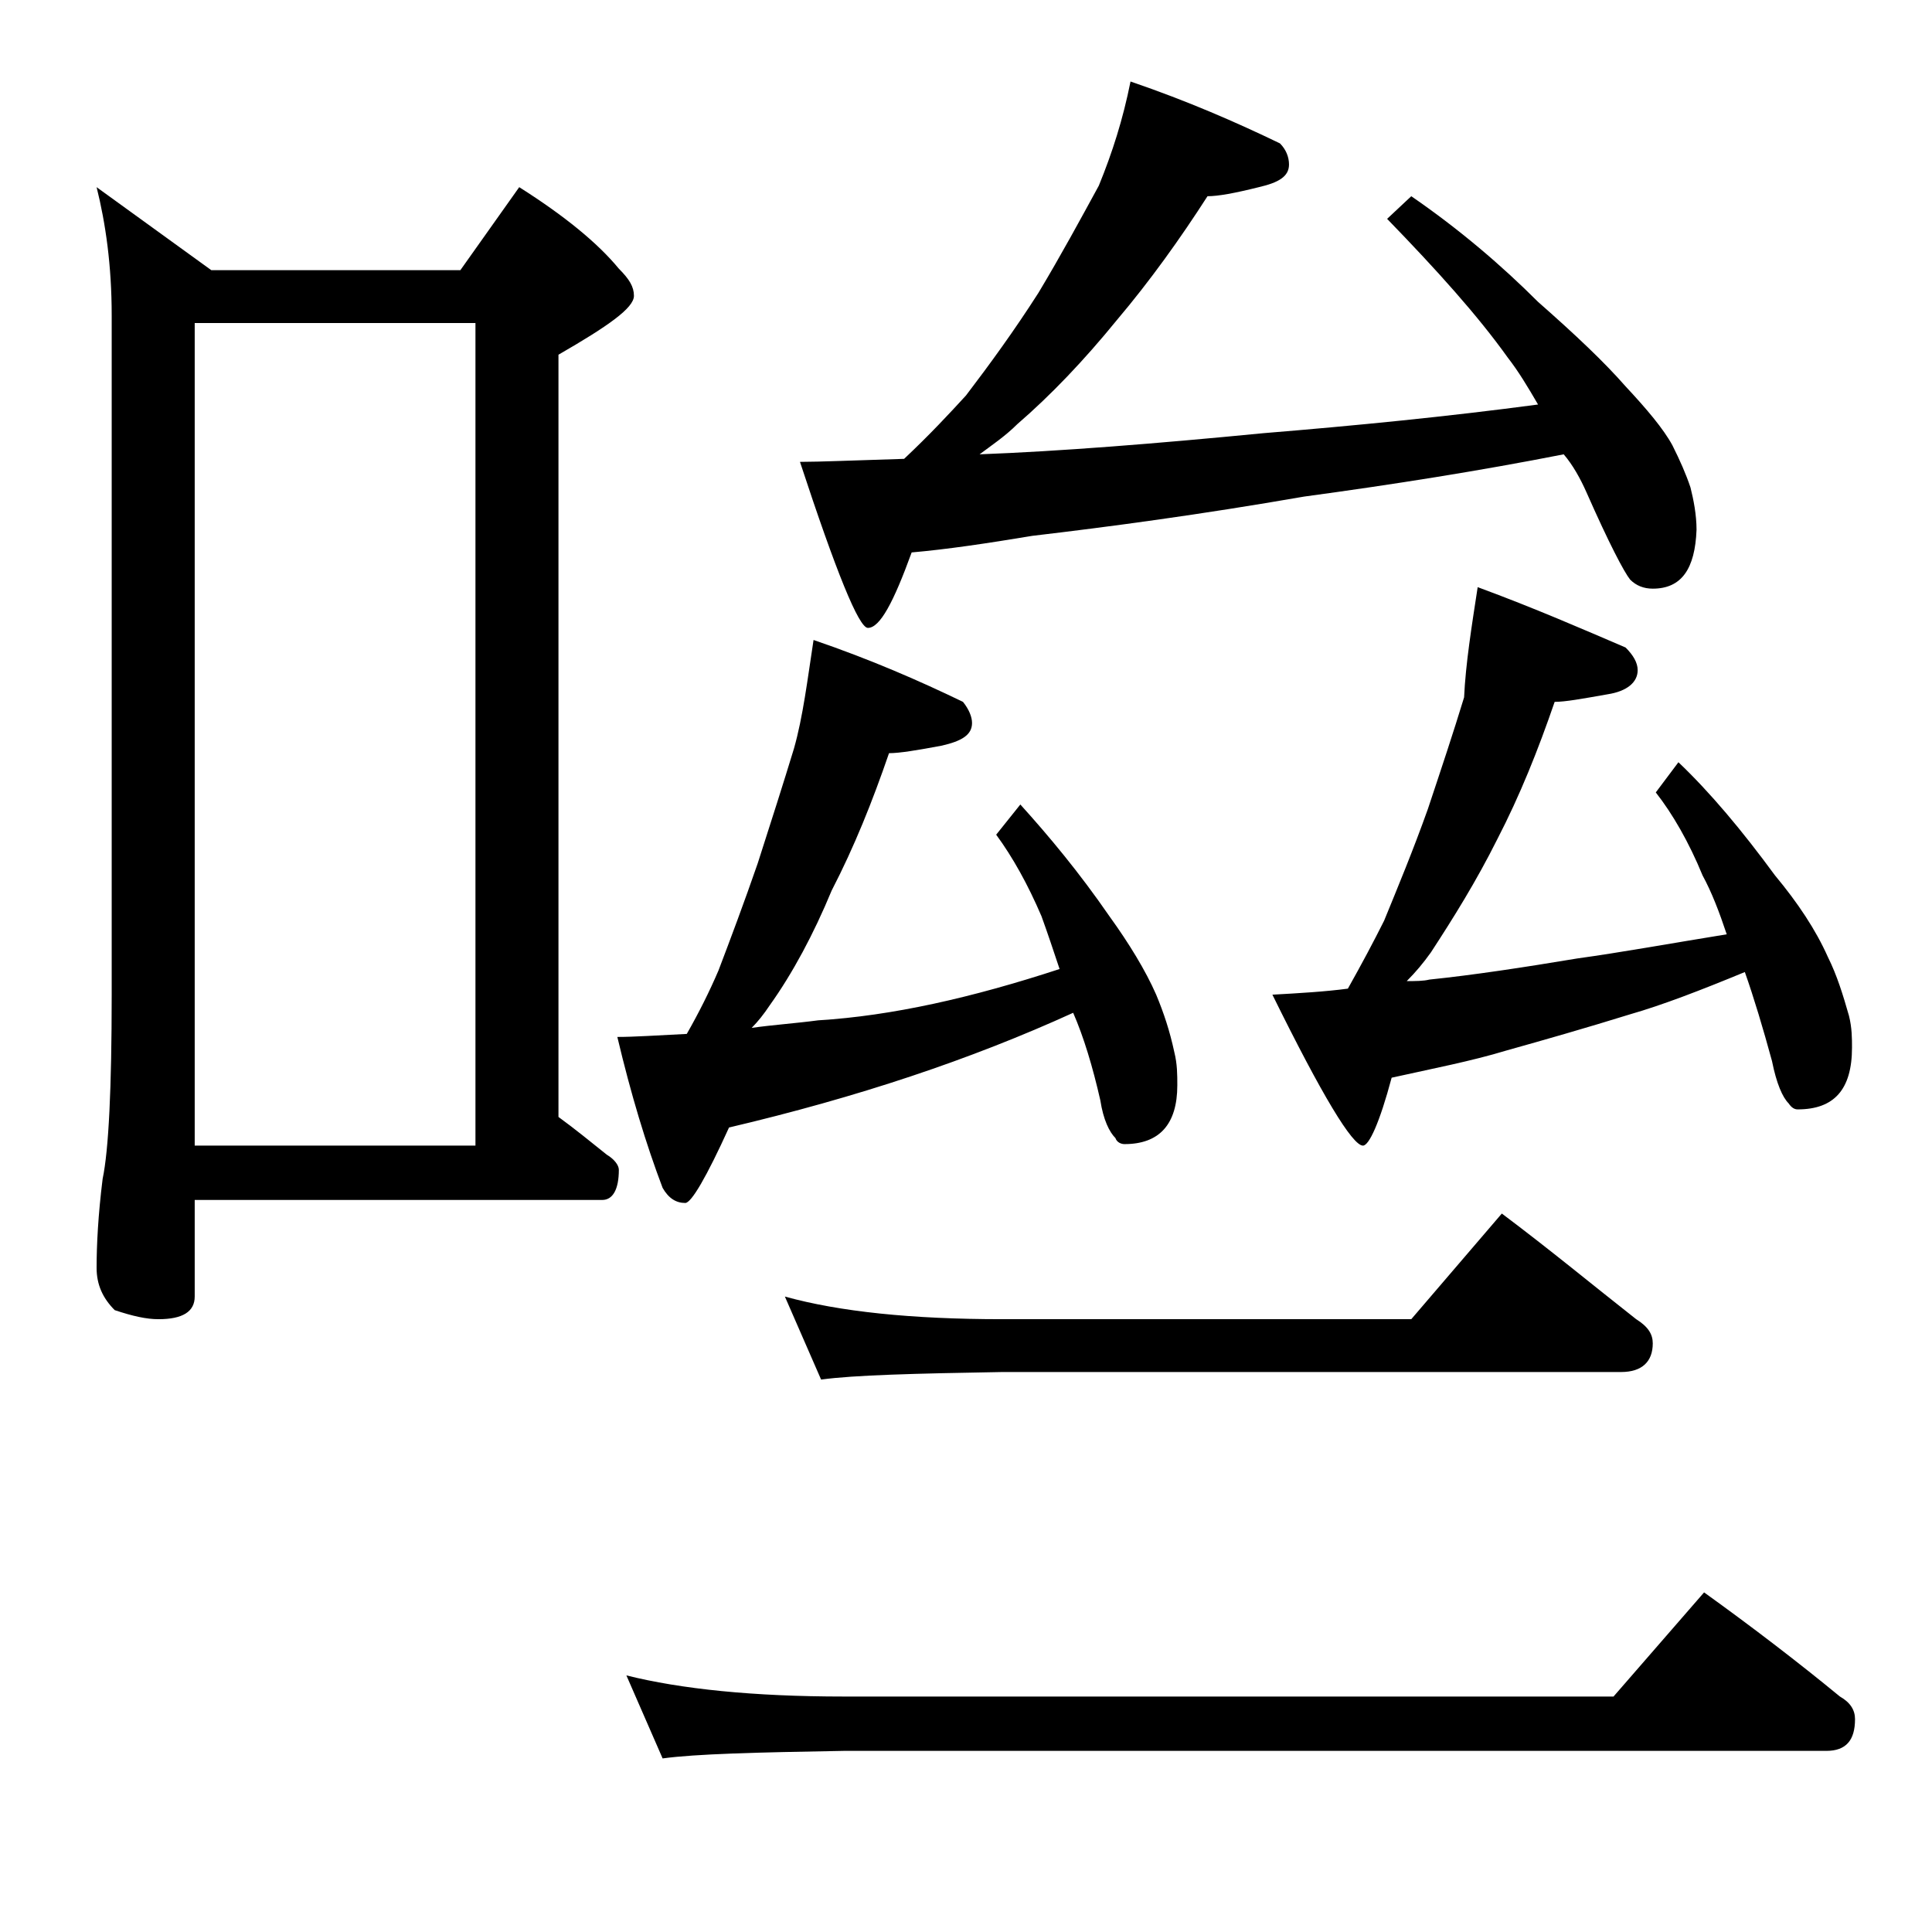 <?xml version="1.0" encoding="utf-8"?>
<!-- Generator: Adobe Illustrator 18.0.0, SVG Export Plug-In . SVG Version: 6.00 Build 0)  -->
<!DOCTYPE svg PUBLIC "-//W3C//DTD SVG 1.1//EN" "http://www.w3.org/Graphics/SVG/1.1/DTD/svg11.dtd">
<svg version="1.1" id="Layer_1" xmlns="http://www.w3.org/2000/svg" xmlns:xlink="http://www.w3.org/1999/xlink" x="0px" y="0px"
	 viewBox="0 0 128 128" enable-background="new 0 0 128 128" xml:space="preserve">
<path d="M6.4,12.4l7.6,5.5h16.5l3.9-5.5c3,1.9,5.2,3.7,6.6,5.4c0.7,0.7,1,1.2,1,1.8c0,0.8-1.7,2-5,3.9V74c1.1,0.8,2.2,1.7,3.2,2.5
	c0.5,0.3,0.8,0.7,0.8,1c0,1.3-0.4,2-1.1,2h-27v6.4c0,1-0.8,1.5-2.4,1.5c-0.8,0-1.7-0.2-2.9-0.6C6.8,86,6.4,85.1,6.4,84
	c0-1.5,0.1-3.5,0.4-5.9c0.4-1.9,0.6-6,0.6-12.2v-45C7.4,17.6,7,14.8,6.4,12.4z M12.9,75.9h18.6V21.4H12.9V75.9z M53.9,42.4
	c3.8,1.3,7,2.7,9.9,4.1c0.4,0.5,0.6,1,0.6,1.4c0,0.8-0.7,1.2-2,1.5c-1.6,0.3-2.8,0.5-3.5,0.5c-1.1,3.2-2.3,6.2-3.8,9.1
	c-1.2,2.9-2.6,5.5-4.1,7.6c-0.4,0.6-0.8,1.1-1.2,1.5c1.4-0.2,2.9-0.3,4.4-0.5c4.9-0.3,10.2-1.5,16-3.4c-0.4-1.2-0.8-2.4-1.2-3.5
	c-0.9-2.1-1.9-3.9-3-5.4l1.6-2c1.9,2.1,3.9,4.5,5.9,7.4c1.3,1.8,2.4,3.6,3.1,5.2c0.5,1.2,0.9,2.4,1.2,3.8c0.2,0.8,0.2,1.5,0.2,2.2
	c0,2.6-1.2,3.9-3.5,3.9c-0.2,0-0.5-0.1-0.6-0.4c-0.4-0.4-0.8-1.2-1-2.5c-0.5-2.2-1.1-4.2-1.8-5.8c-6.8,3.1-14.3,5.6-22.8,7.6
	c-1.5,3.3-2.5,5-2.9,5c-0.6,0-1.1-0.3-1.5-1c-1.1-2.9-2.1-6.2-3-10c1.1,0,2.6-0.1,4.6-0.2c0.8-1.4,1.5-2.8,2.1-4.2
	c0.8-2.1,1.7-4.5,2.6-7.1c0.9-2.8,1.7-5.3,2.4-7.6C53.2,47.5,53.5,45,53.9,42.4z M41.5,111c3.6,0.9,8.4,1.4,14.4,1.4h51l6-6.9
	c3.2,2.3,6.2,4.6,9,6.9c0.7,0.4,1,0.9,1,1.5c0,1.4-0.6,2.1-1.9,2.1H55.9c-5.8,0.1-9.8,0.2-12,0.5L41.5,111z M52,85.9
	c3.6,1,8.4,1.5,14.4,1.5h27.1l6-7c3.2,2.4,6.1,4.8,8.9,7c0.8,0.5,1.1,1,1.1,1.6c0,1.2-0.7,1.9-2.1,1.9h-41c-5.8,0.1-9.8,0.2-12,0.5
	L52,85.9z M74.9,5.4c3.8,1.3,7,2.7,9.9,4.1c0.4,0.4,0.6,0.9,0.6,1.4c0,0.8-0.7,1.2-2,1.5C81.8,12.8,80.7,13,80,13
	c-1.8,2.8-3.8,5.6-6,8.2c-2.2,2.7-4.4,5-6.6,6.9c-0.8,0.8-1.7,1.4-2.5,2c5.3-0.2,11.6-0.7,18.8-1.4c6.1-0.5,12.2-1.1,18.2-1.9
	c-0.7-1.2-1.3-2.2-2-3.1c-2-2.8-4.7-5.8-8-9.2l1.6-1.5c3.2,2.2,6,4.6,8.4,7c2.5,2.2,4.4,4,5.8,5.6c1.4,1.5,2.5,2.8,3.1,3.9
	c0.5,1,0.9,1.9,1.2,2.8c0.2,0.8,0.4,1.8,0.4,2.8c-0.1,2.6-1,3.9-2.9,3.9c-0.6,0-1.1-0.2-1.5-0.6c-0.4-0.5-1.4-2.4-2.9-5.8
	c-0.4-0.9-0.9-1.8-1.5-2.5c-5.6,1.1-11.3,2-17.2,2.8c-6.9,1.2-12.9,2-18,2.6c-3,0.5-5.7,0.9-8,1.1c-1.2,3.3-2.1,5-2.9,5
	c-0.6,0-2.1-3.7-4.5-11c1.3,0,3.6-0.1,6.9-0.2c1.7-1.6,3-3,4.1-4.2c1.6-2.1,3.2-4.3,4.8-6.8c1.5-2.5,2.8-4.9,4-7.1
	C73.7,10.1,74.4,7.9,74.9,5.4z M97.9,38.9c3.8,1.4,7,2.8,9.8,4c0.5,0.5,0.8,1,0.8,1.5c0,0.8-0.7,1.4-2,1.6c-1.7,0.3-2.8,0.5-3.5,0.5
	c-1.1,3.2-2.3,6.2-3.8,9.1c-1.4,2.8-2.9,5.2-4.4,7.5c-0.5,0.7-1,1.3-1.6,1.9c0.6,0,1.1,0,1.5-0.1c2.9-0.3,6.2-0.8,9.8-1.4
	c2.9-0.4,6.2-1,9.9-1.6c-0.5-1.5-1-2.8-1.6-3.9c-0.9-2.2-2-4.1-3.1-5.5l1.5-2c2.1,2,4.2,4.5,6.4,7.5c1.5,1.8,2.7,3.6,3.5,5.4
	c0.6,1.2,1,2.5,1.4,3.9c0.2,0.8,0.2,1.5,0.2,2.1c0,2.8-1.2,4.1-3.6,4.1c-0.2,0-0.4-0.1-0.6-0.4c-0.4-0.4-0.8-1.3-1.1-2.8
	c-0.6-2.2-1.2-4.2-1.8-5.9c-2.9,1.2-5.5,2.2-7.6,2.8c-2.9,0.9-5.7,1.7-8.2,2.4c-2.3,0.7-4.9,1.2-7.6,1.8c-0.8,3-1.5,4.5-1.9,4.5
	c-0.7,0-2.7-3.3-6-10c1.8-0.1,3.5-0.2,5-0.4c0.9-1.6,1.7-3.1,2.4-4.5c0.9-2.2,1.9-4.6,2.9-7.4c0.9-2.7,1.7-5.1,2.4-7.4
	C97.1,44,97.5,41.5,97.9,38.9z"/>
</svg>
